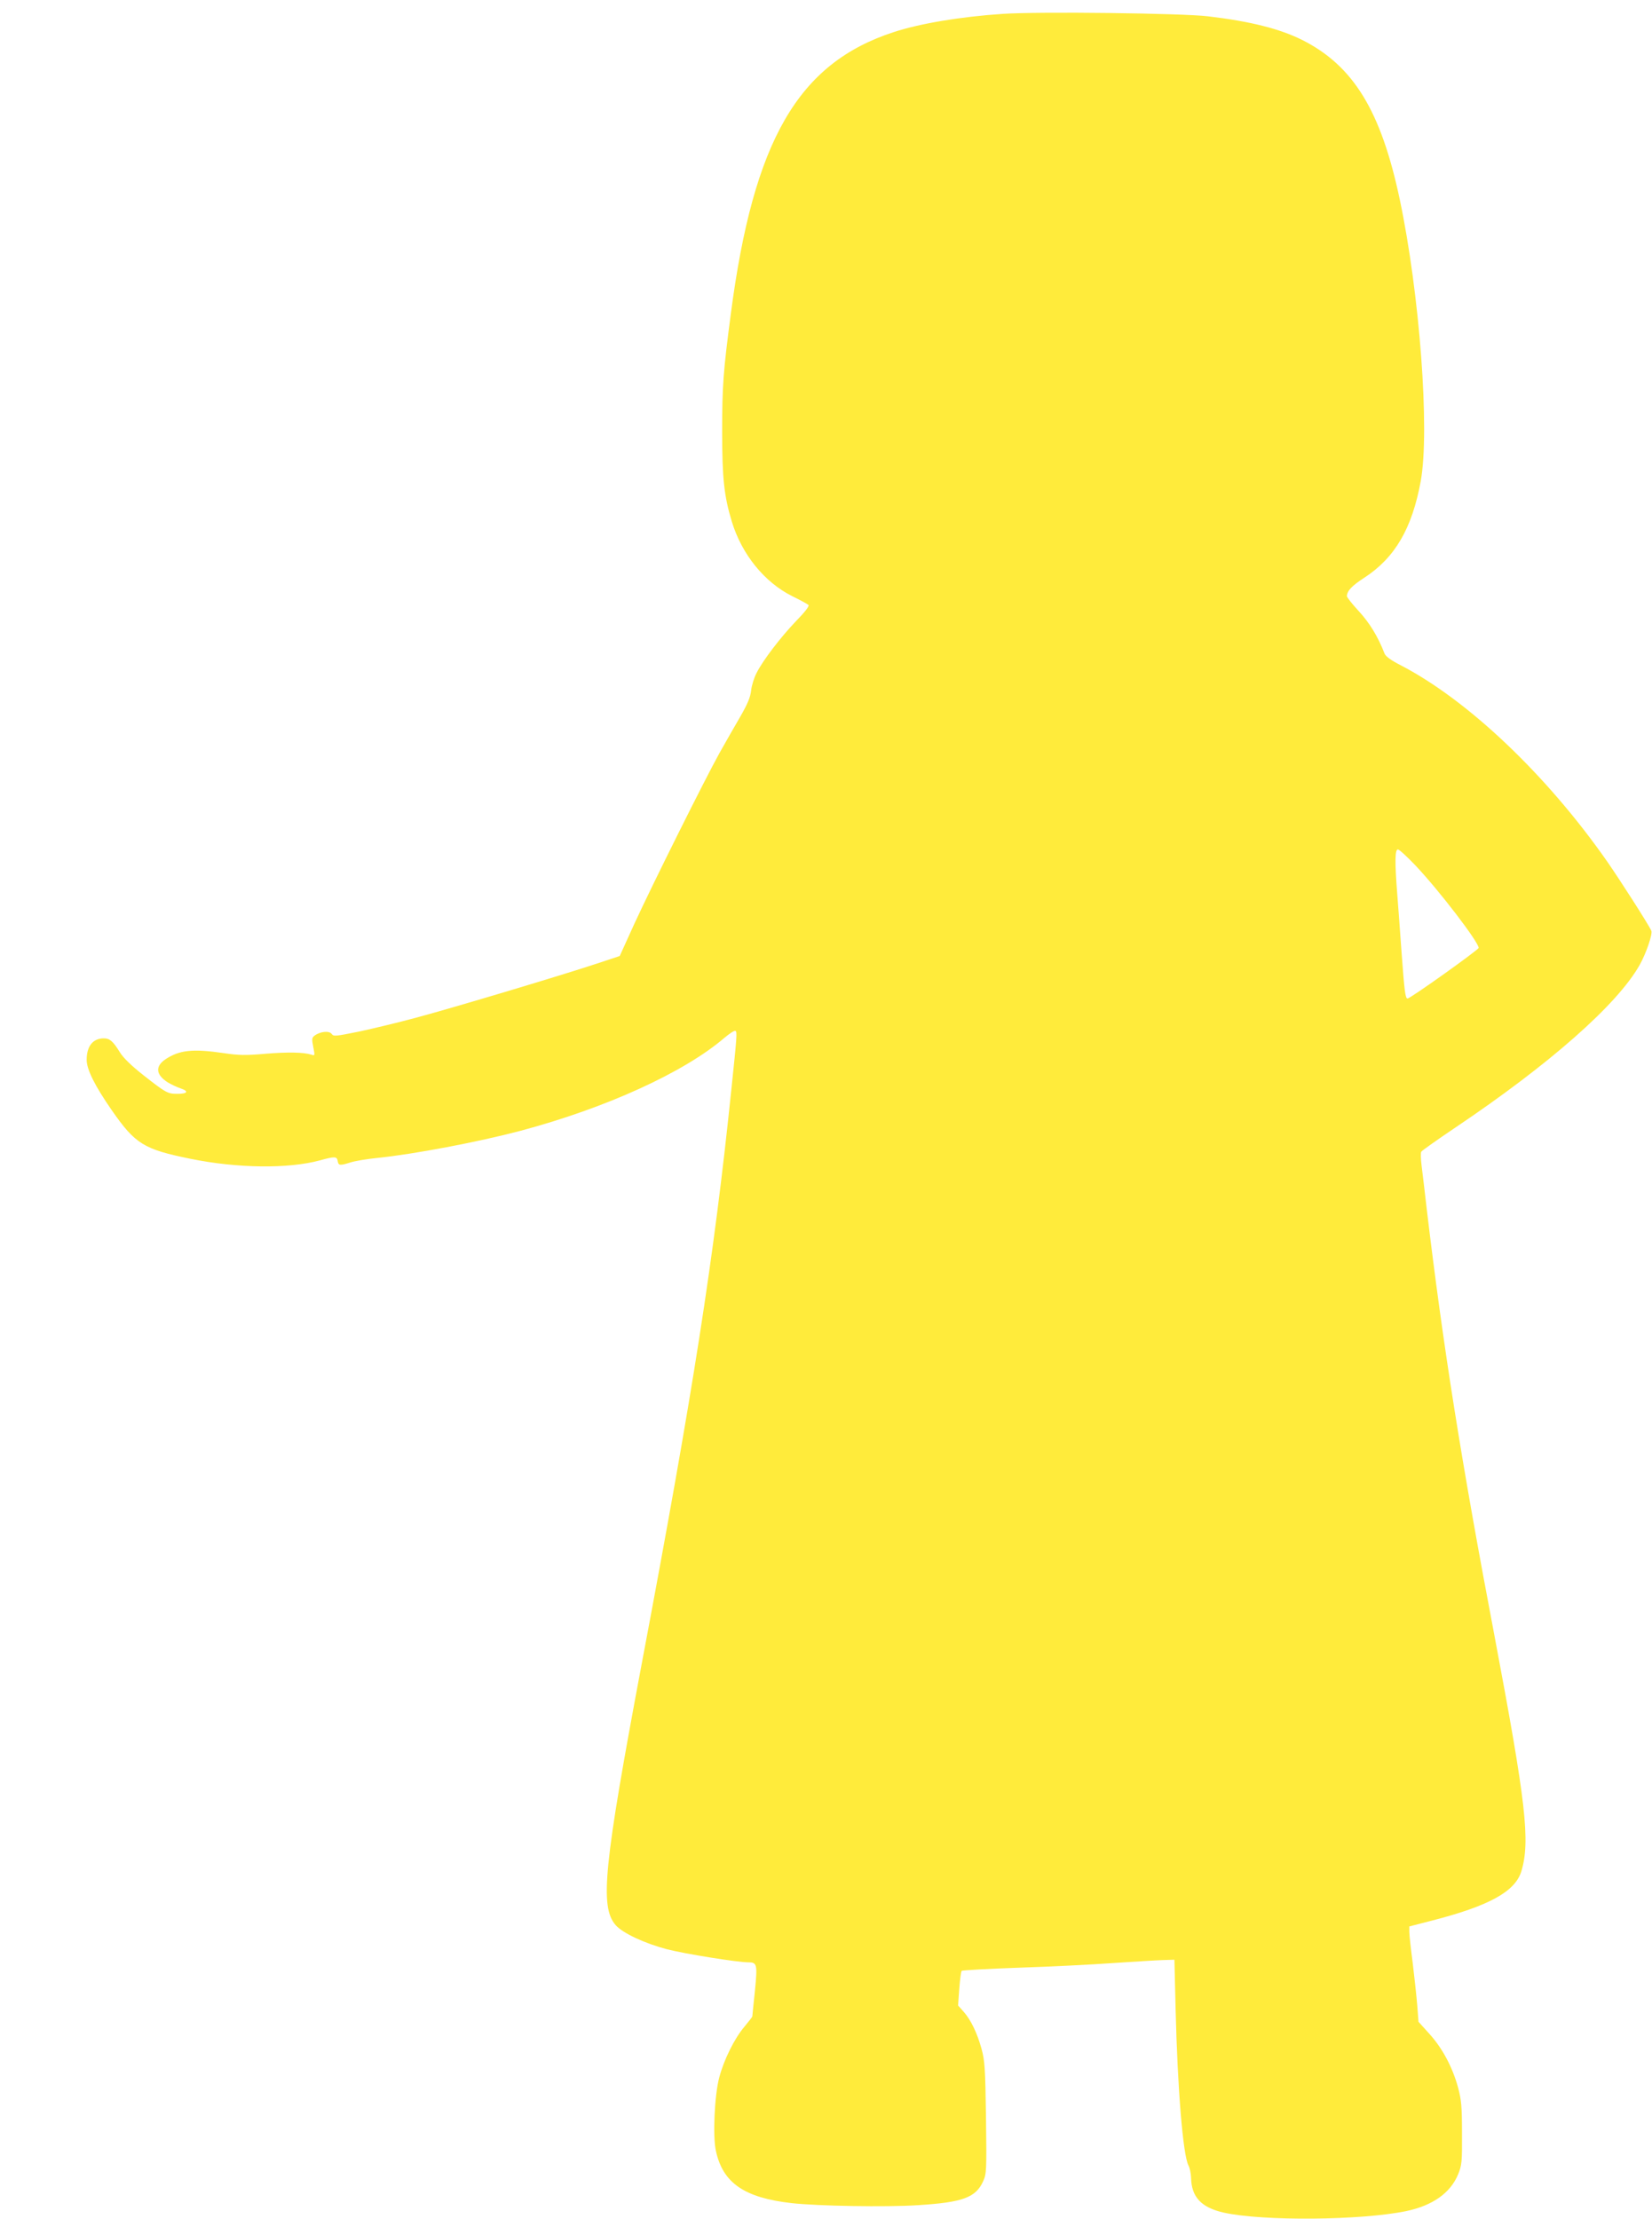 <?xml version="1.0" standalone="no"?>
<!DOCTYPE svg PUBLIC "-//W3C//DTD SVG 20010904//EN"
 "http://www.w3.org/TR/2001/REC-SVG-20010904/DTD/svg10.dtd">
<svg version="1.0" xmlns="http://www.w3.org/2000/svg"
 width="953pt" height="1280pt" viewBox="0 0 953 1280"
 preserveAspectRatio="xMidYMid meet">
<g transform="translate(0,1280) scale(0.1,-0.1)"
fill="#ffeb3b" stroke="none">
<path d="M5785 12720 c-241 -16 -476 -55 -629 -105 -552 -180 -809 -624 -940
-1625 -44 -334 -50 -417 -50 -680 0 -269 11 -372 56 -520 58 -189 188 -349
348 -429 47 -23 89 -46 94 -51 6 -6 -21 -41 -71 -92 -89 -93 -192 -227 -229
-301 -14 -27 -28 -72 -31 -100 -4 -39 -20 -77 -63 -152 -32 -55 -86 -149 -120
-210 -84 -151 -387 -759 -491 -985 l-84 -185 -130 -43 c-198 -66 -829 -255
-1042 -312 -103 -28 -253 -64 -333 -81 -134 -27 -146 -29 -157 -13 -14 19 -66
14 -98 -10 -16 -12 -17 -19 -8 -65 10 -51 10 -52 -11 -45 -43 14 -135 16 -267
5 -114 -10 -152 -9 -239 4 -178 26 -255 18 -336 -36 -60 -41 -55 -89 14 -133
20 -12 54 -28 75 -35 48 -16 39 -31 -19 -31 -57 0 -66 5 -196 107 -70 55 -117
101 -136 132 -40 65 -59 81 -93 81 -63 0 -99 -45 -99 -124 0 -55 46 -148 145
-291 136 -195 184 -225 455 -280 271 -55 564 -58 745 -9 86 24 99 23 103 -3 4
-27 13 -28 73 -9 24 8 94 20 154 26 210 21 587 93 825 156 496 132 947 338
1179 537 30 25 58 44 64 40 10 -6 8 -33 -24 -338 -101 -979 -220 -1737 -515
-3302 -222 -1181 -245 -1412 -152 -1519 41 -46 167 -105 297 -139 101 -26 405
-75 467 -75 52 0 54 -11 39 -165 -8 -77 -15 -143 -15 -147 0 -3 -21 -30 -46
-60 -57 -67 -118 -190 -145 -293 -27 -102 -38 -340 -19 -423 40 -185 164 -270
435 -301 151 -17 547 -24 730 -12 259 16 335 44 377 139 19 42 20 62 16 366
-4 285 -7 329 -26 398 -25 90 -60 164 -103 213 l-32 36 7 97 c4 53 10 100 14
103 4 3 153 12 332 18 179 6 424 18 545 27 121 8 249 16 285 17 l65 2 7 -290
c11 -451 42 -836 74 -897 8 -15 14 -46 15 -70 2 -112 59 -173 189 -202 225
-50 794 -45 1053 9 152 32 255 105 299 213 21 52 23 72 22 237 0 152 -4 192
-22 260 -32 119 -91 229 -165 311 l-64 71 -7 92 c-4 51 -16 161 -26 244 -11
84 -20 166 -20 183 l0 31 128 33 c332 85 482 168 518 284 53 175 27 396 -154
1356 -192 1009 -297 1672 -392 2470 -11 96 -24 207 -29 245 -5 39 -6 75 -2 81
3 6 92 69 196 139 543 365 933 708 1063 937 38 67 77 181 68 199 -17 38 -181
293 -253 397 -348 499 -803 932 -1192 1134 -57 29 -87 51 -94 68 -38 99 -88
179 -149 245 -37 40 -68 79 -68 86 1 31 29 60 100 106 178 116 276 285 326
558 53 291 -6 1079 -121 1624 -108 511 -267 771 -562 920 -130 65 -300 108
-545 137 -152 18 -976 28 -1183 14z m2380 -4912 c139 -147 365 -443 365 -476
0 -11 -394 -292 -410 -292 -13 0 -18 38 -35 270 -8 118 -20 270 -25 338 -14
179 -13 252 4 252 8 0 53 -42 101 -92z"/>
</g>
</svg>
